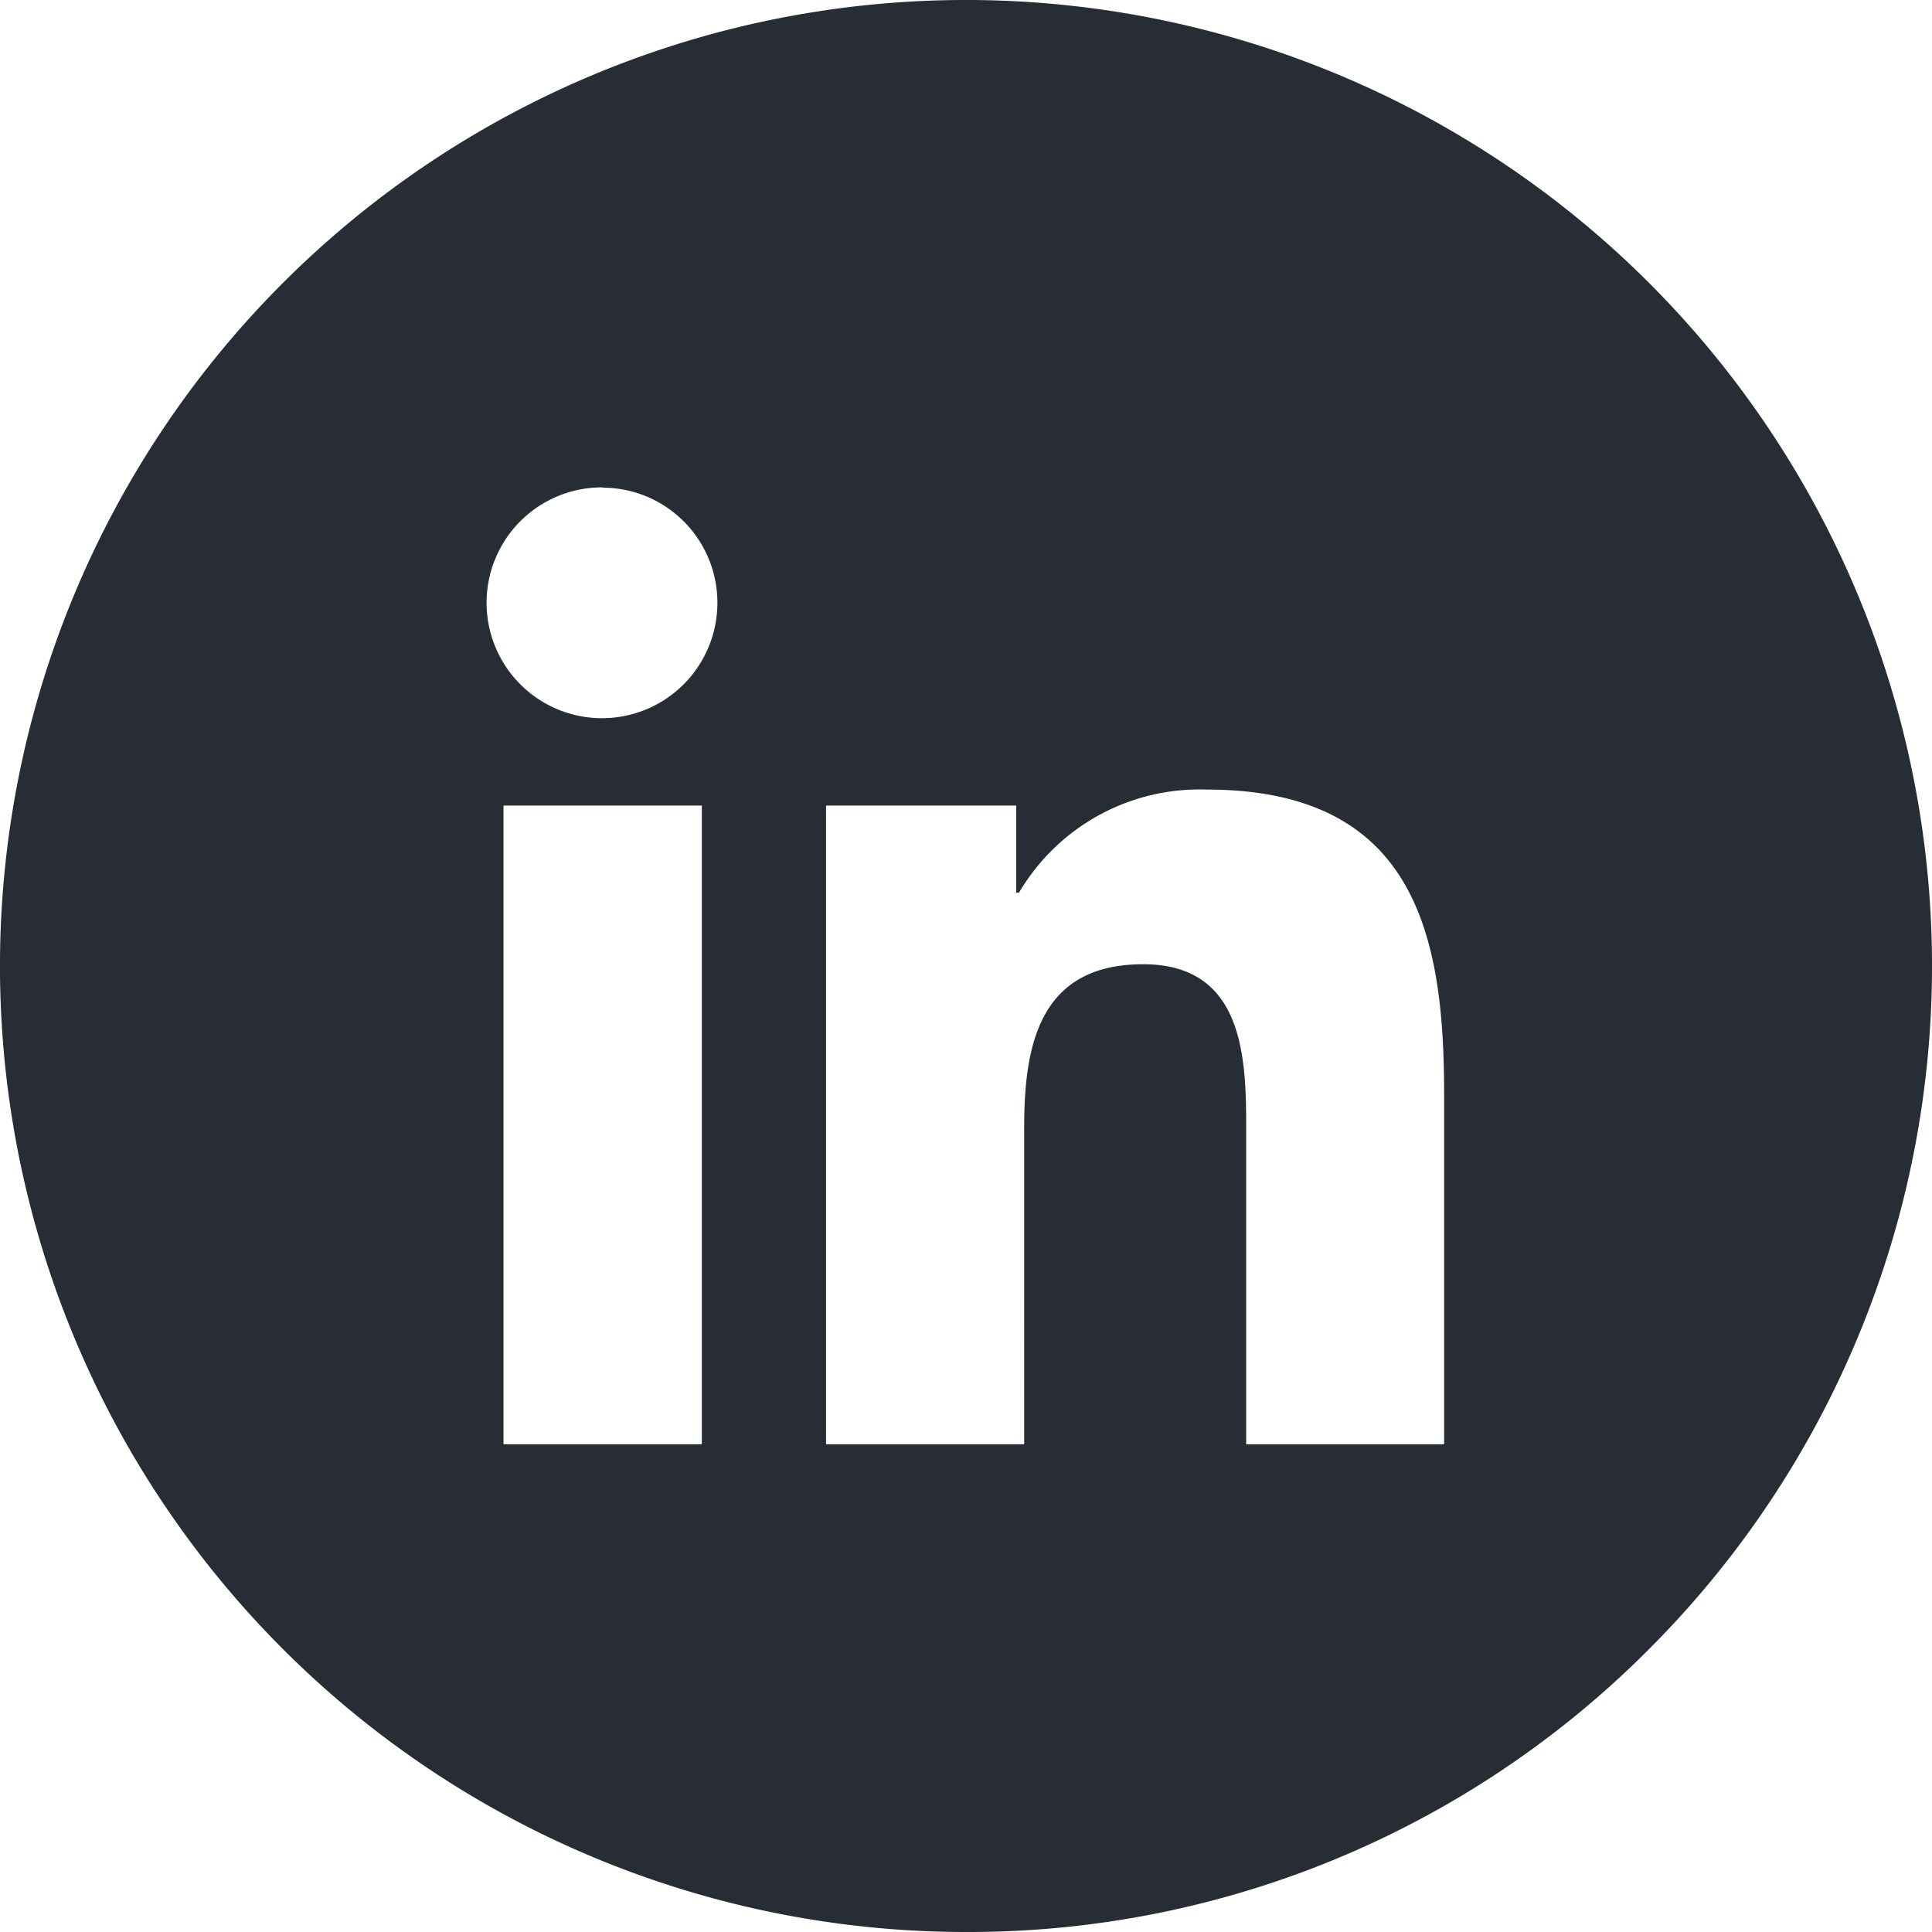 <svg xmlns="http://www.w3.org/2000/svg" width="34" height="34" viewBox="0 0 34 34">
  <path id="Subtraction_1" data-name="Subtraction 1" d="M17,37A17,17,0,0,1,4.979,7.979,17,17,0,1,1,29.021,32.021,16.889,16.889,0,0,1,17,37Zm3.117-17.031c1.814,0,1.814,1.72,1.814,2.976v5.472h3.483l0-6.175c0-2.777-.507-5.347-4.181-5.347a3.687,3.687,0,0,0-3.3,1.814h-.049V17.177H14.537v11.24h3.487V22.852C18.023,21.426,18.272,19.969,20.117,19.969ZM8.861,17.177v11.24h3.49V17.177Zm1.743-5.6A2.031,2.031,0,1,0,12.625,13.6,2.024,2.024,0,0,0,10.6,11.582Z" transform="translate(0 -3)" fill="#282d35"/>
</svg>
